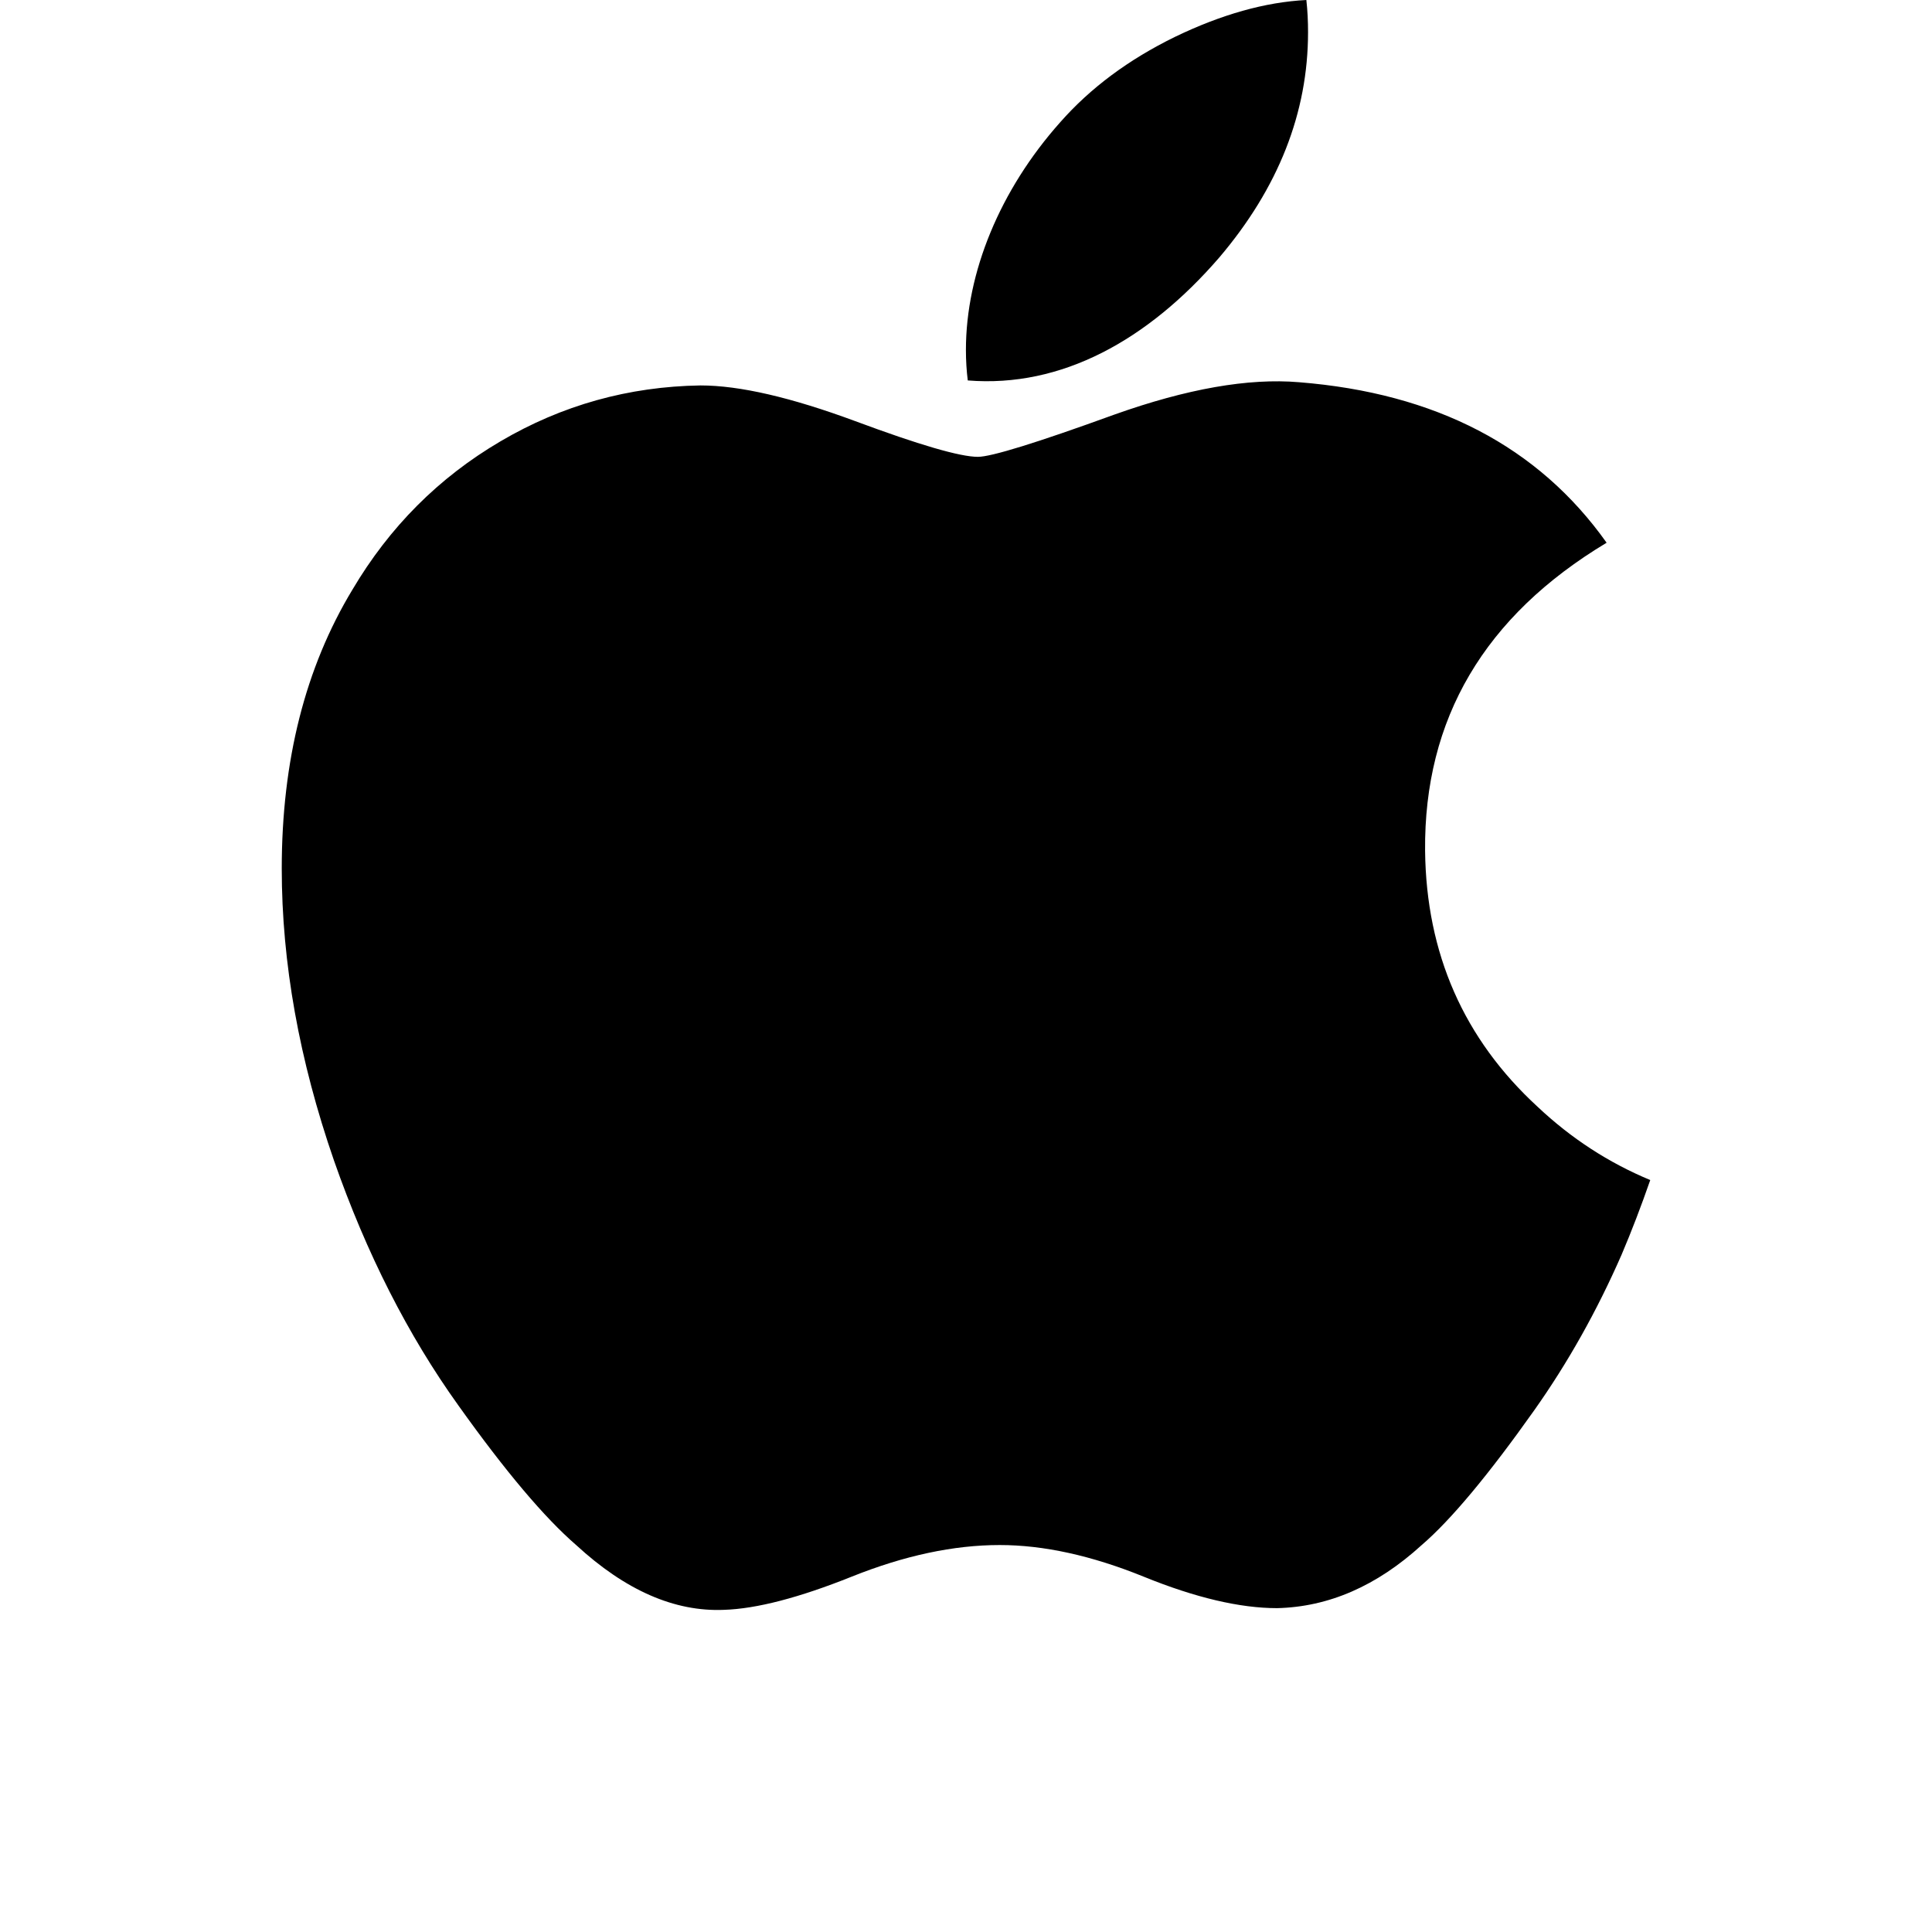 <svg xmlns="http://www.w3.org/2000/svg" width="24" height="24" viewBox="0 0 24 24"><title>Apple icon</title><g fill="none" fill-rule="evenodd" transform="translate(-622, -566) translate(540, 152) translate(30, 396) translate(52, 18)"><rect width="24" height="24"/><path fill="#000" d="M20.144,15.586 C19.838,16.285 19.477,16.928 19.059,17.519 C18.488,18.325 18.021,18.884 17.661,19.193 C17.103,19.702 16.505,19.962 15.864,19.977 C15.405,19.977 14.85,19.848 14.205,19.585 C13.558,19.323 12.963,19.193 12.419,19.193 C11.848,19.193 11.236,19.323 10.582,19.585 C9.926,19.848 9.398,19.985 8.994,19.998 C8.38,20.024 7.768,19.756 7.157,19.193 C6.767,18.856 6.279,18.279 5.695,17.46 C5.068,16.586 4.553,15.572 4.149,14.417 C3.717,13.169 3.5,11.96 3.5,10.79 C3.5,9.45 3.792,8.294 4.378,7.325 C4.838,6.547 5.45,5.933 6.216,5.483 C6.982,5.032 7.81,4.802 8.701,4.788 C9.189,4.788 9.828,4.937 10.623,5.231 C11.416,5.526 11.925,5.675 12.148,5.675 C12.314,5.675 12.88,5.5 13.838,5.152 C14.744,4.829 15.509,4.695 16.136,4.748 C17.834,4.883 19.11,5.547 19.958,6.742 C18.439,7.654 17.688,8.931 17.703,10.569 C17.717,11.845 18.184,12.907 19.102,13.75 C19.518,14.142 19.983,14.444 20.5,14.659 C20.388,14.981 20.27,15.29 20.144,15.586 Z M16.249,0.4 C16.249,1.4 15.881,2.334 15.146,3.199 C14.259,4.226 13.186,4.82 12.022,4.726 C12.007,4.606 11.999,4.48 11.999,4.347 C11.999,3.387 12.421,2.36 13.17,1.519 C13.544,1.094 14.019,0.74 14.596,0.458 C15.172,0.18 15.716,0.026 16.228,0 C16.243,0.134 16.249,0.267 16.249,0.4 L16.249,0.4 Z"/></g></svg>